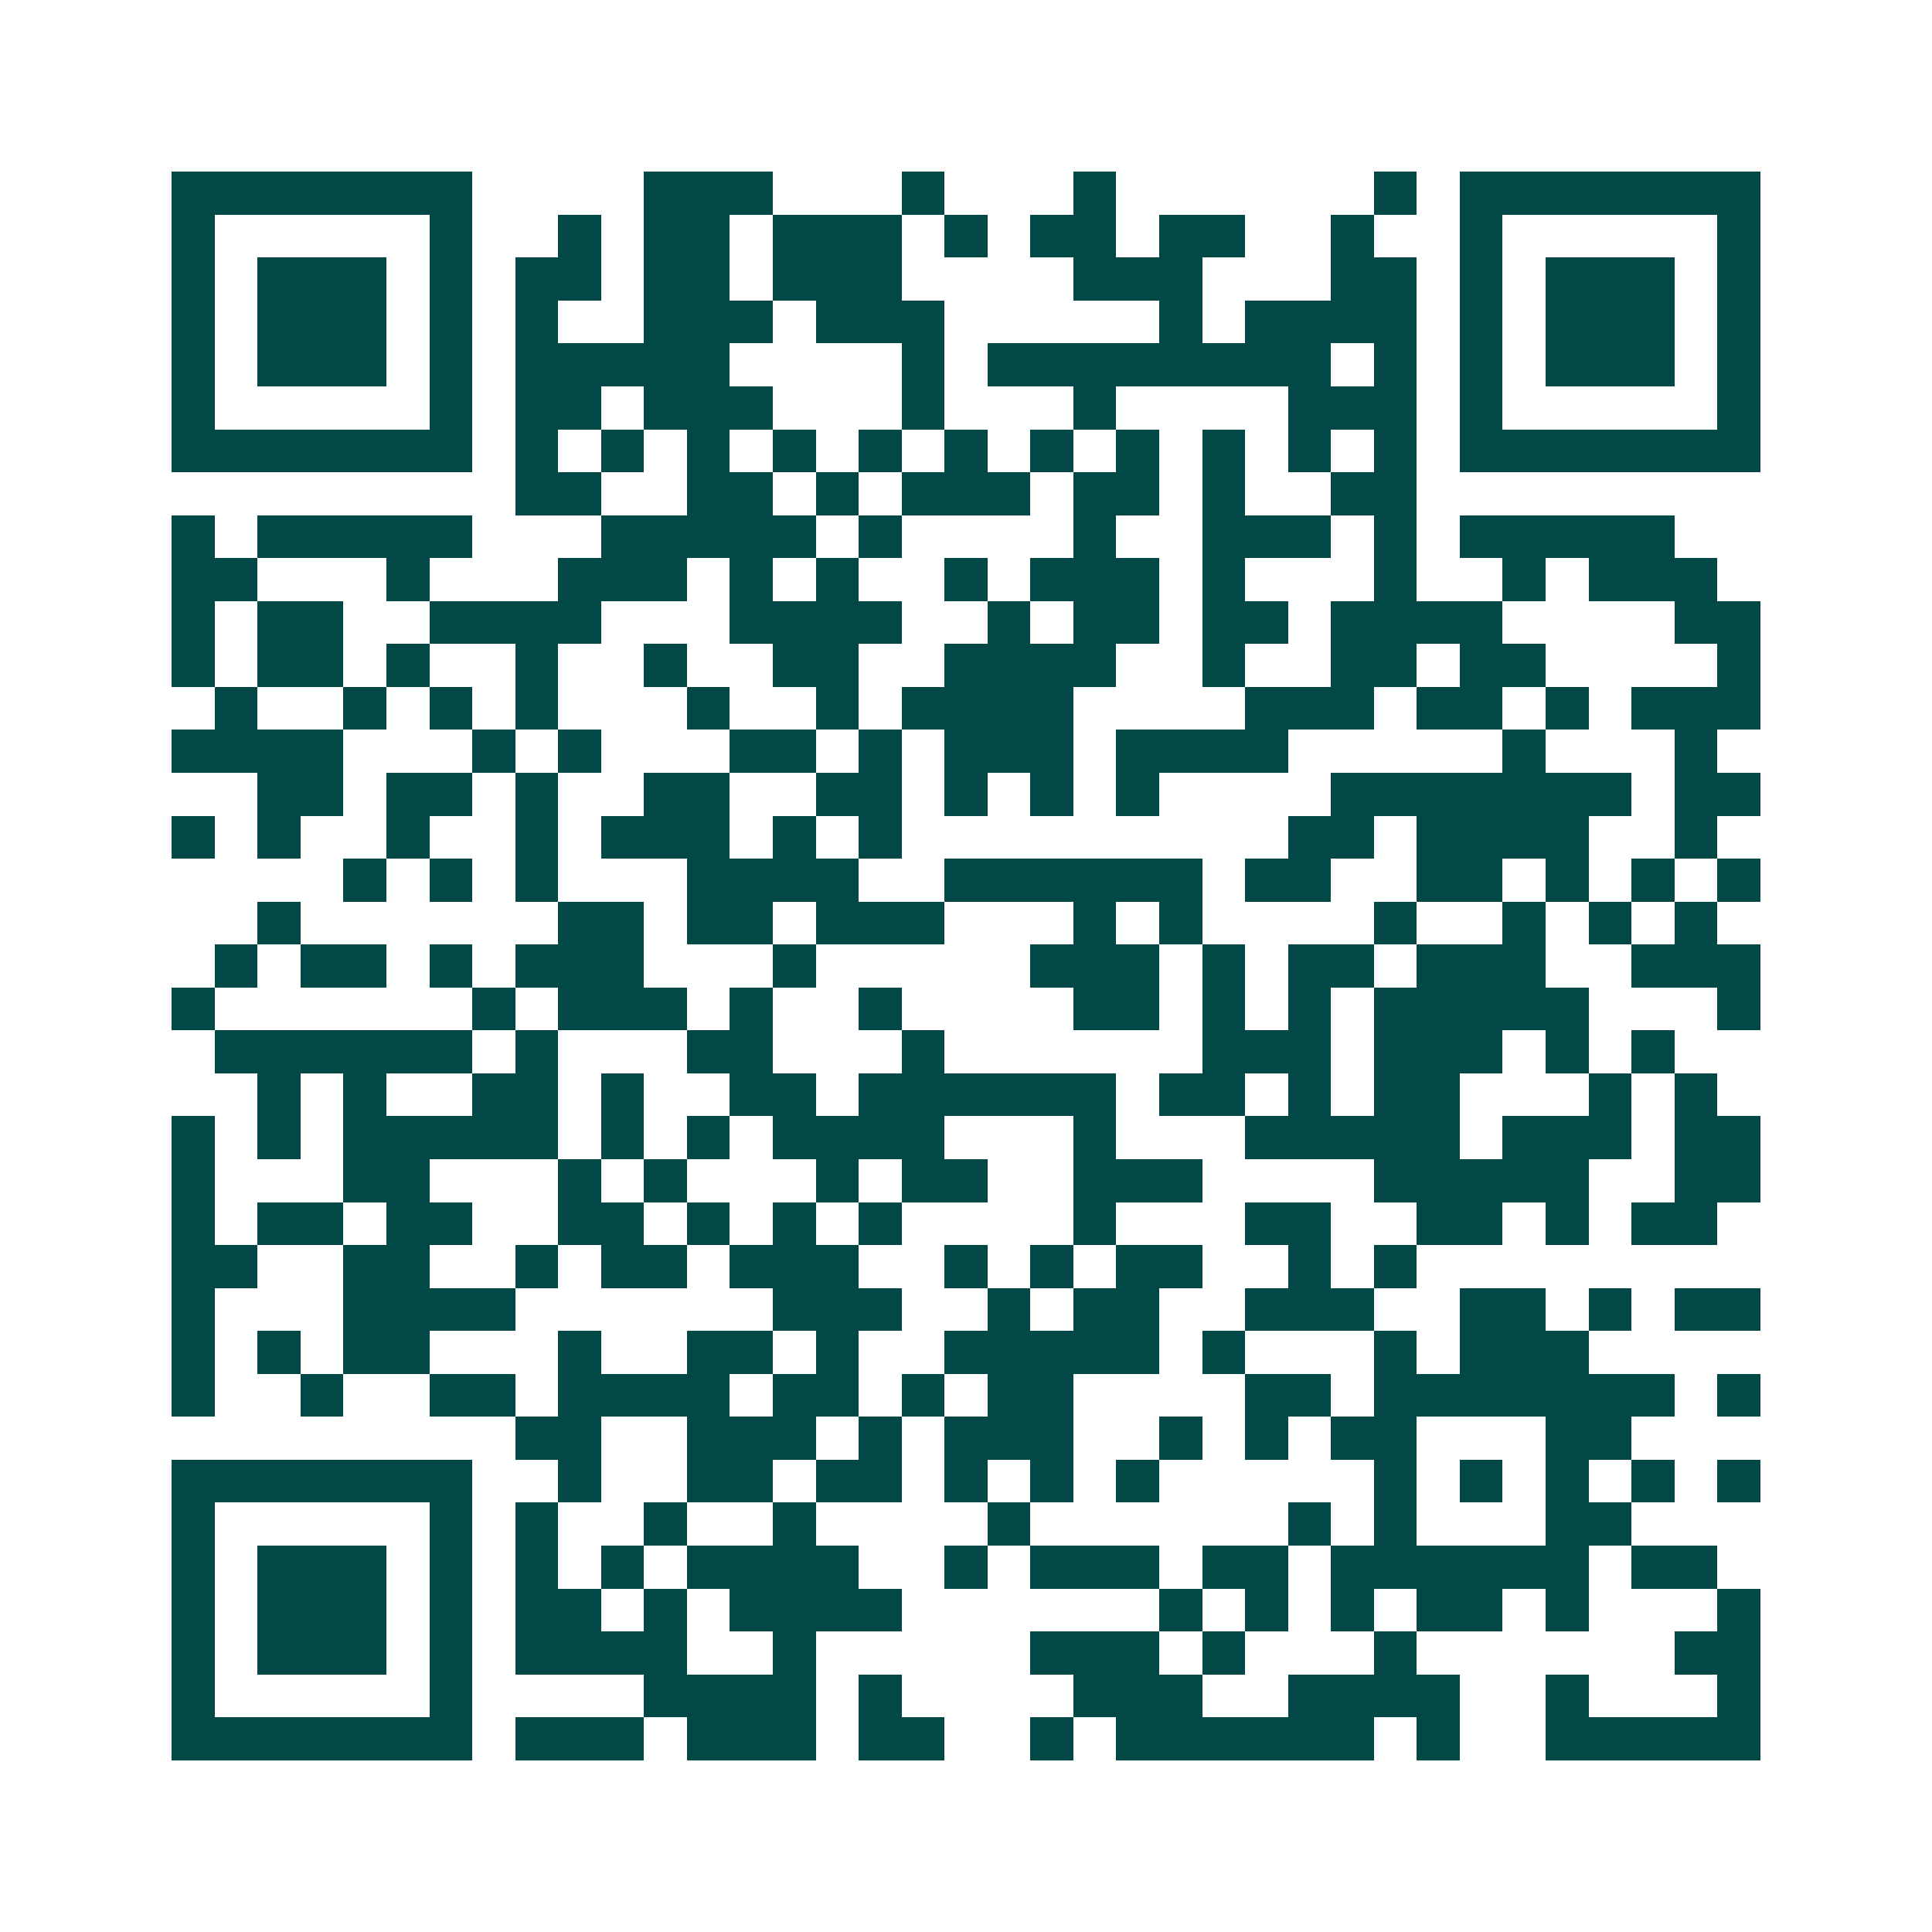 <svg xmlns="http://www.w3.org/2000/svg" width="200" height="200" viewBox="0 0 45 45" shape-rendering="crispEdges"><path fill="#ffffff" d="M0 0h45v45H0z"/><path stroke="#014847" d="M4 4.5h7m4 0h3m3 0h1m3 0h1m6 0h1m1 0h7M4 5.5h1m5 0h1m2 0h1m1 0h2m1 0h3m1 0h1m1 0h2m1 0h2m2 0h1m2 0h1m5 0h1M4 6.5h1m1 0h3m1 0h1m1 0h2m1 0h2m1 0h3m4 0h3m3 0h2m1 0h1m1 0h3m1 0h1M4 7.5h1m1 0h3m1 0h1m1 0h1m2 0h3m1 0h3m5 0h1m1 0h4m1 0h1m1 0h3m1 0h1M4 8.5h1m1 0h3m1 0h1m1 0h5m4 0h1m1 0h8m1 0h1m1 0h1m1 0h3m1 0h1M4 9.5h1m5 0h1m1 0h2m1 0h3m3 0h1m3 0h1m4 0h3m1 0h1m5 0h1M4 10.5h7m1 0h1m1 0h1m1 0h1m1 0h1m1 0h1m1 0h1m1 0h1m1 0h1m1 0h1m1 0h1m1 0h1m1 0h7M12 11.5h2m2 0h2m1 0h1m1 0h3m1 0h2m1 0h1m2 0h2M4 12.5h1m1 0h5m3 0h5m1 0h1m4 0h1m2 0h3m1 0h1m1 0h5M4 13.5h2m3 0h1m3 0h3m1 0h1m1 0h1m2 0h1m1 0h3m1 0h1m3 0h1m2 0h1m1 0h3M4 14.5h1m1 0h2m2 0h4m3 0h4m2 0h1m1 0h2m1 0h2m1 0h4m4 0h2M4 15.5h1m1 0h2m1 0h1m2 0h1m2 0h1m2 0h2m2 0h4m2 0h1m2 0h2m1 0h2m4 0h1M5 16.5h1m2 0h1m1 0h1m1 0h1m3 0h1m2 0h1m1 0h4m4 0h3m1 0h2m1 0h1m1 0h3M4 17.5h4m3 0h1m1 0h1m3 0h2m1 0h1m1 0h3m1 0h4m5 0h1m3 0h1M6 18.5h2m1 0h2m1 0h1m2 0h2m2 0h2m1 0h1m1 0h1m1 0h1m4 0h7m1 0h2M4 19.5h1m1 0h1m2 0h1m2 0h1m1 0h3m1 0h1m1 0h1m9 0h2m1 0h4m2 0h1M8 20.5h1m1 0h1m1 0h1m3 0h4m2 0h6m1 0h2m2 0h2m1 0h1m1 0h1m1 0h1M6 21.5h1m6 0h2m1 0h2m1 0h3m3 0h1m1 0h1m4 0h1m2 0h1m1 0h1m1 0h1M5 22.5h1m1 0h2m1 0h1m1 0h3m3 0h1m5 0h3m1 0h1m1 0h2m1 0h3m2 0h3M4 23.5h1m6 0h1m1 0h3m1 0h1m2 0h1m4 0h2m1 0h1m1 0h1m1 0h5m3 0h1M5 24.5h6m1 0h1m3 0h2m3 0h1m6 0h3m1 0h3m1 0h1m1 0h1M6 25.5h1m1 0h1m2 0h2m1 0h1m2 0h2m1 0h6m1 0h2m1 0h1m1 0h2m3 0h1m1 0h1M4 26.5h1m1 0h1m1 0h5m1 0h1m1 0h1m1 0h4m3 0h1m3 0h5m1 0h3m1 0h2M4 27.5h1m3 0h2m3 0h1m1 0h1m3 0h1m1 0h2m2 0h3m4 0h5m2 0h2M4 28.5h1m1 0h2m1 0h2m2 0h2m1 0h1m1 0h1m1 0h1m4 0h1m3 0h2m2 0h2m1 0h1m1 0h2M4 29.5h2m2 0h2m2 0h1m1 0h2m1 0h3m2 0h1m1 0h1m1 0h2m2 0h1m1 0h1M4 30.5h1m3 0h4m6 0h3m2 0h1m1 0h2m2 0h3m2 0h2m1 0h1m1 0h2M4 31.5h1m1 0h1m1 0h2m3 0h1m2 0h2m1 0h1m2 0h5m1 0h1m3 0h1m1 0h3M4 32.5h1m2 0h1m2 0h2m1 0h4m1 0h2m1 0h1m1 0h2m4 0h2m1 0h7m1 0h1M12 33.5h2m2 0h3m1 0h1m1 0h3m2 0h1m1 0h1m1 0h2m3 0h2M4 34.5h7m2 0h1m2 0h2m1 0h2m1 0h1m1 0h1m1 0h1m5 0h1m1 0h1m1 0h1m1 0h1m1 0h1M4 35.5h1m5 0h1m1 0h1m2 0h1m2 0h1m4 0h1m6 0h1m1 0h1m3 0h2M4 36.5h1m1 0h3m1 0h1m1 0h1m1 0h1m1 0h4m2 0h1m1 0h3m1 0h2m1 0h6m1 0h2M4 37.5h1m1 0h3m1 0h1m1 0h2m1 0h1m1 0h4m6 0h1m1 0h1m1 0h1m1 0h2m1 0h1m3 0h1M4 38.5h1m1 0h3m1 0h1m1 0h4m2 0h1m5 0h3m1 0h1m3 0h1m6 0h2M4 39.5h1m5 0h1m4 0h4m1 0h1m4 0h3m2 0h4m2 0h1m3 0h1M4 40.5h7m1 0h3m1 0h3m1 0h2m2 0h1m1 0h6m1 0h1m2 0h5"/></svg>
